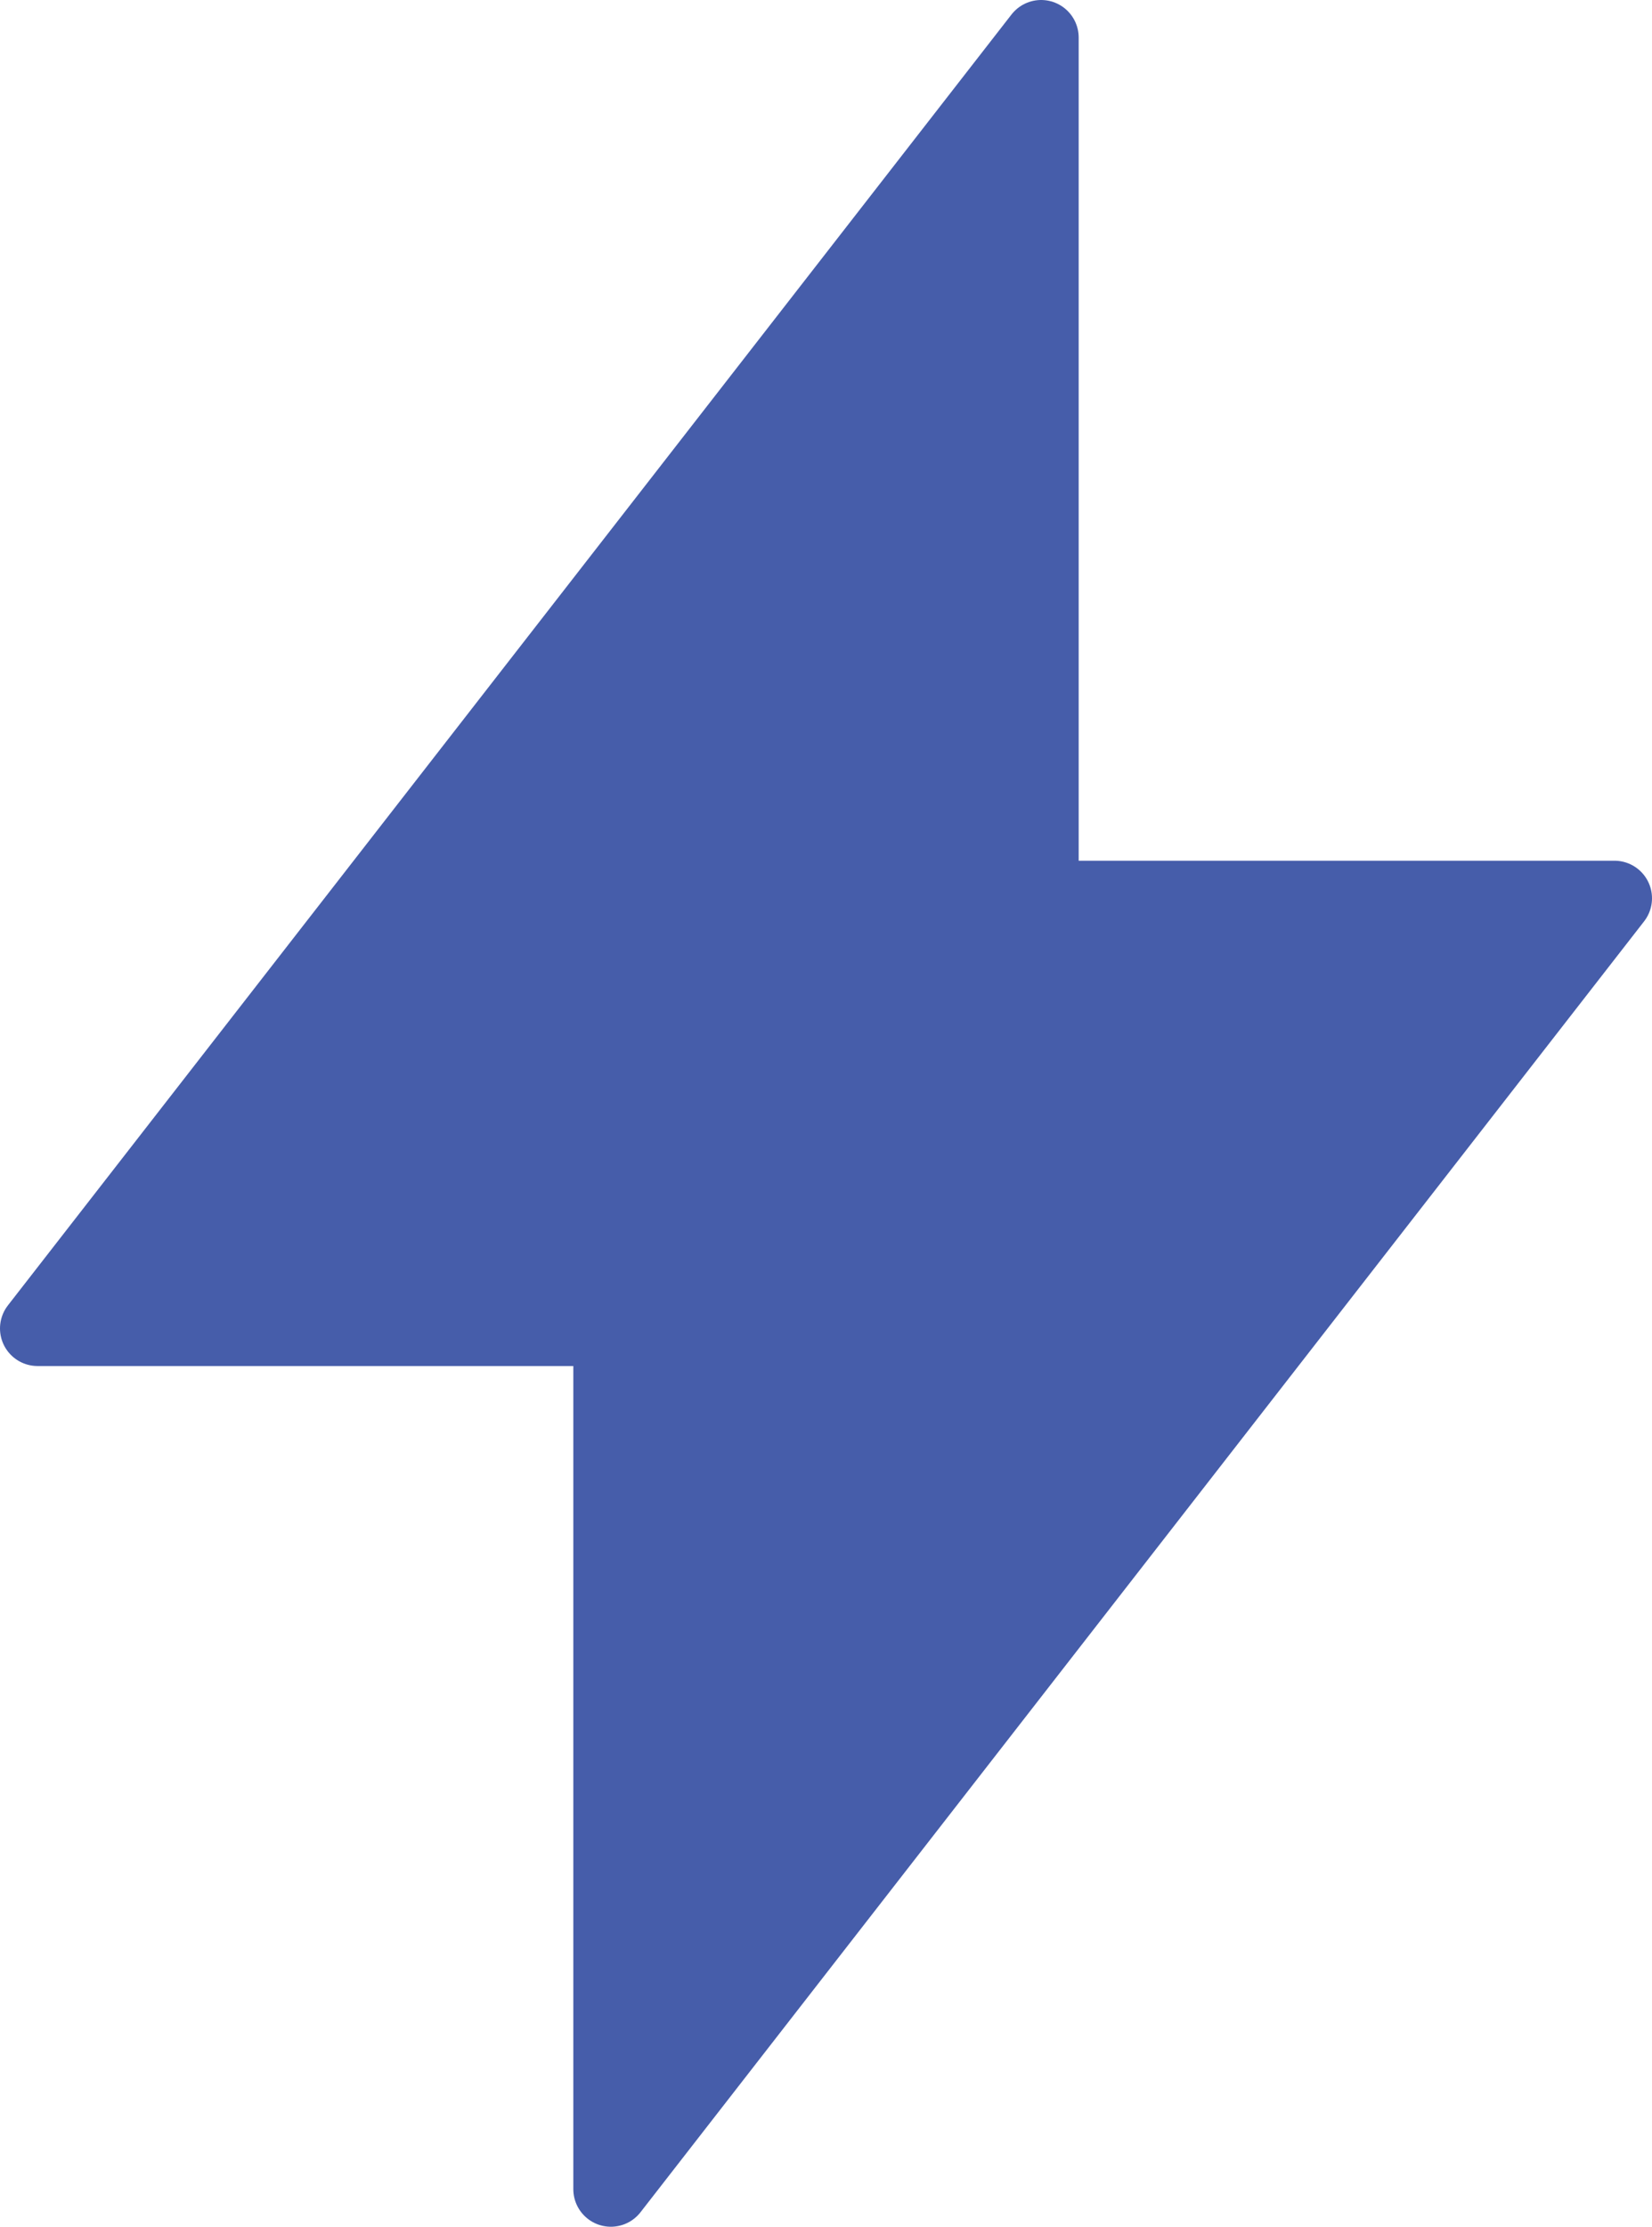 <?xml version="1.0" encoding="UTF-8"?>
<svg id="_レイヤー_2" data-name="レイヤー 2" xmlns="http://www.w3.org/2000/svg" width="44" height="59.27" viewBox="0 0 44 59.27">
  <defs>
    <style>
      .cls-1 {
        fill: #465daa;
        stroke: #465daa;
        stroke-linecap: round;
        stroke-linejoin: round;
        stroke-width: 2px;
      }
    </style>
  </defs>
  <g id="menu">
    <polygon class="cls-1" points="16.27 58.27 16.27 35.36 1 35.36 27.73 1 27.73 23.91 43 23.91 16.27 58.27"/>
  </g>
</svg>
